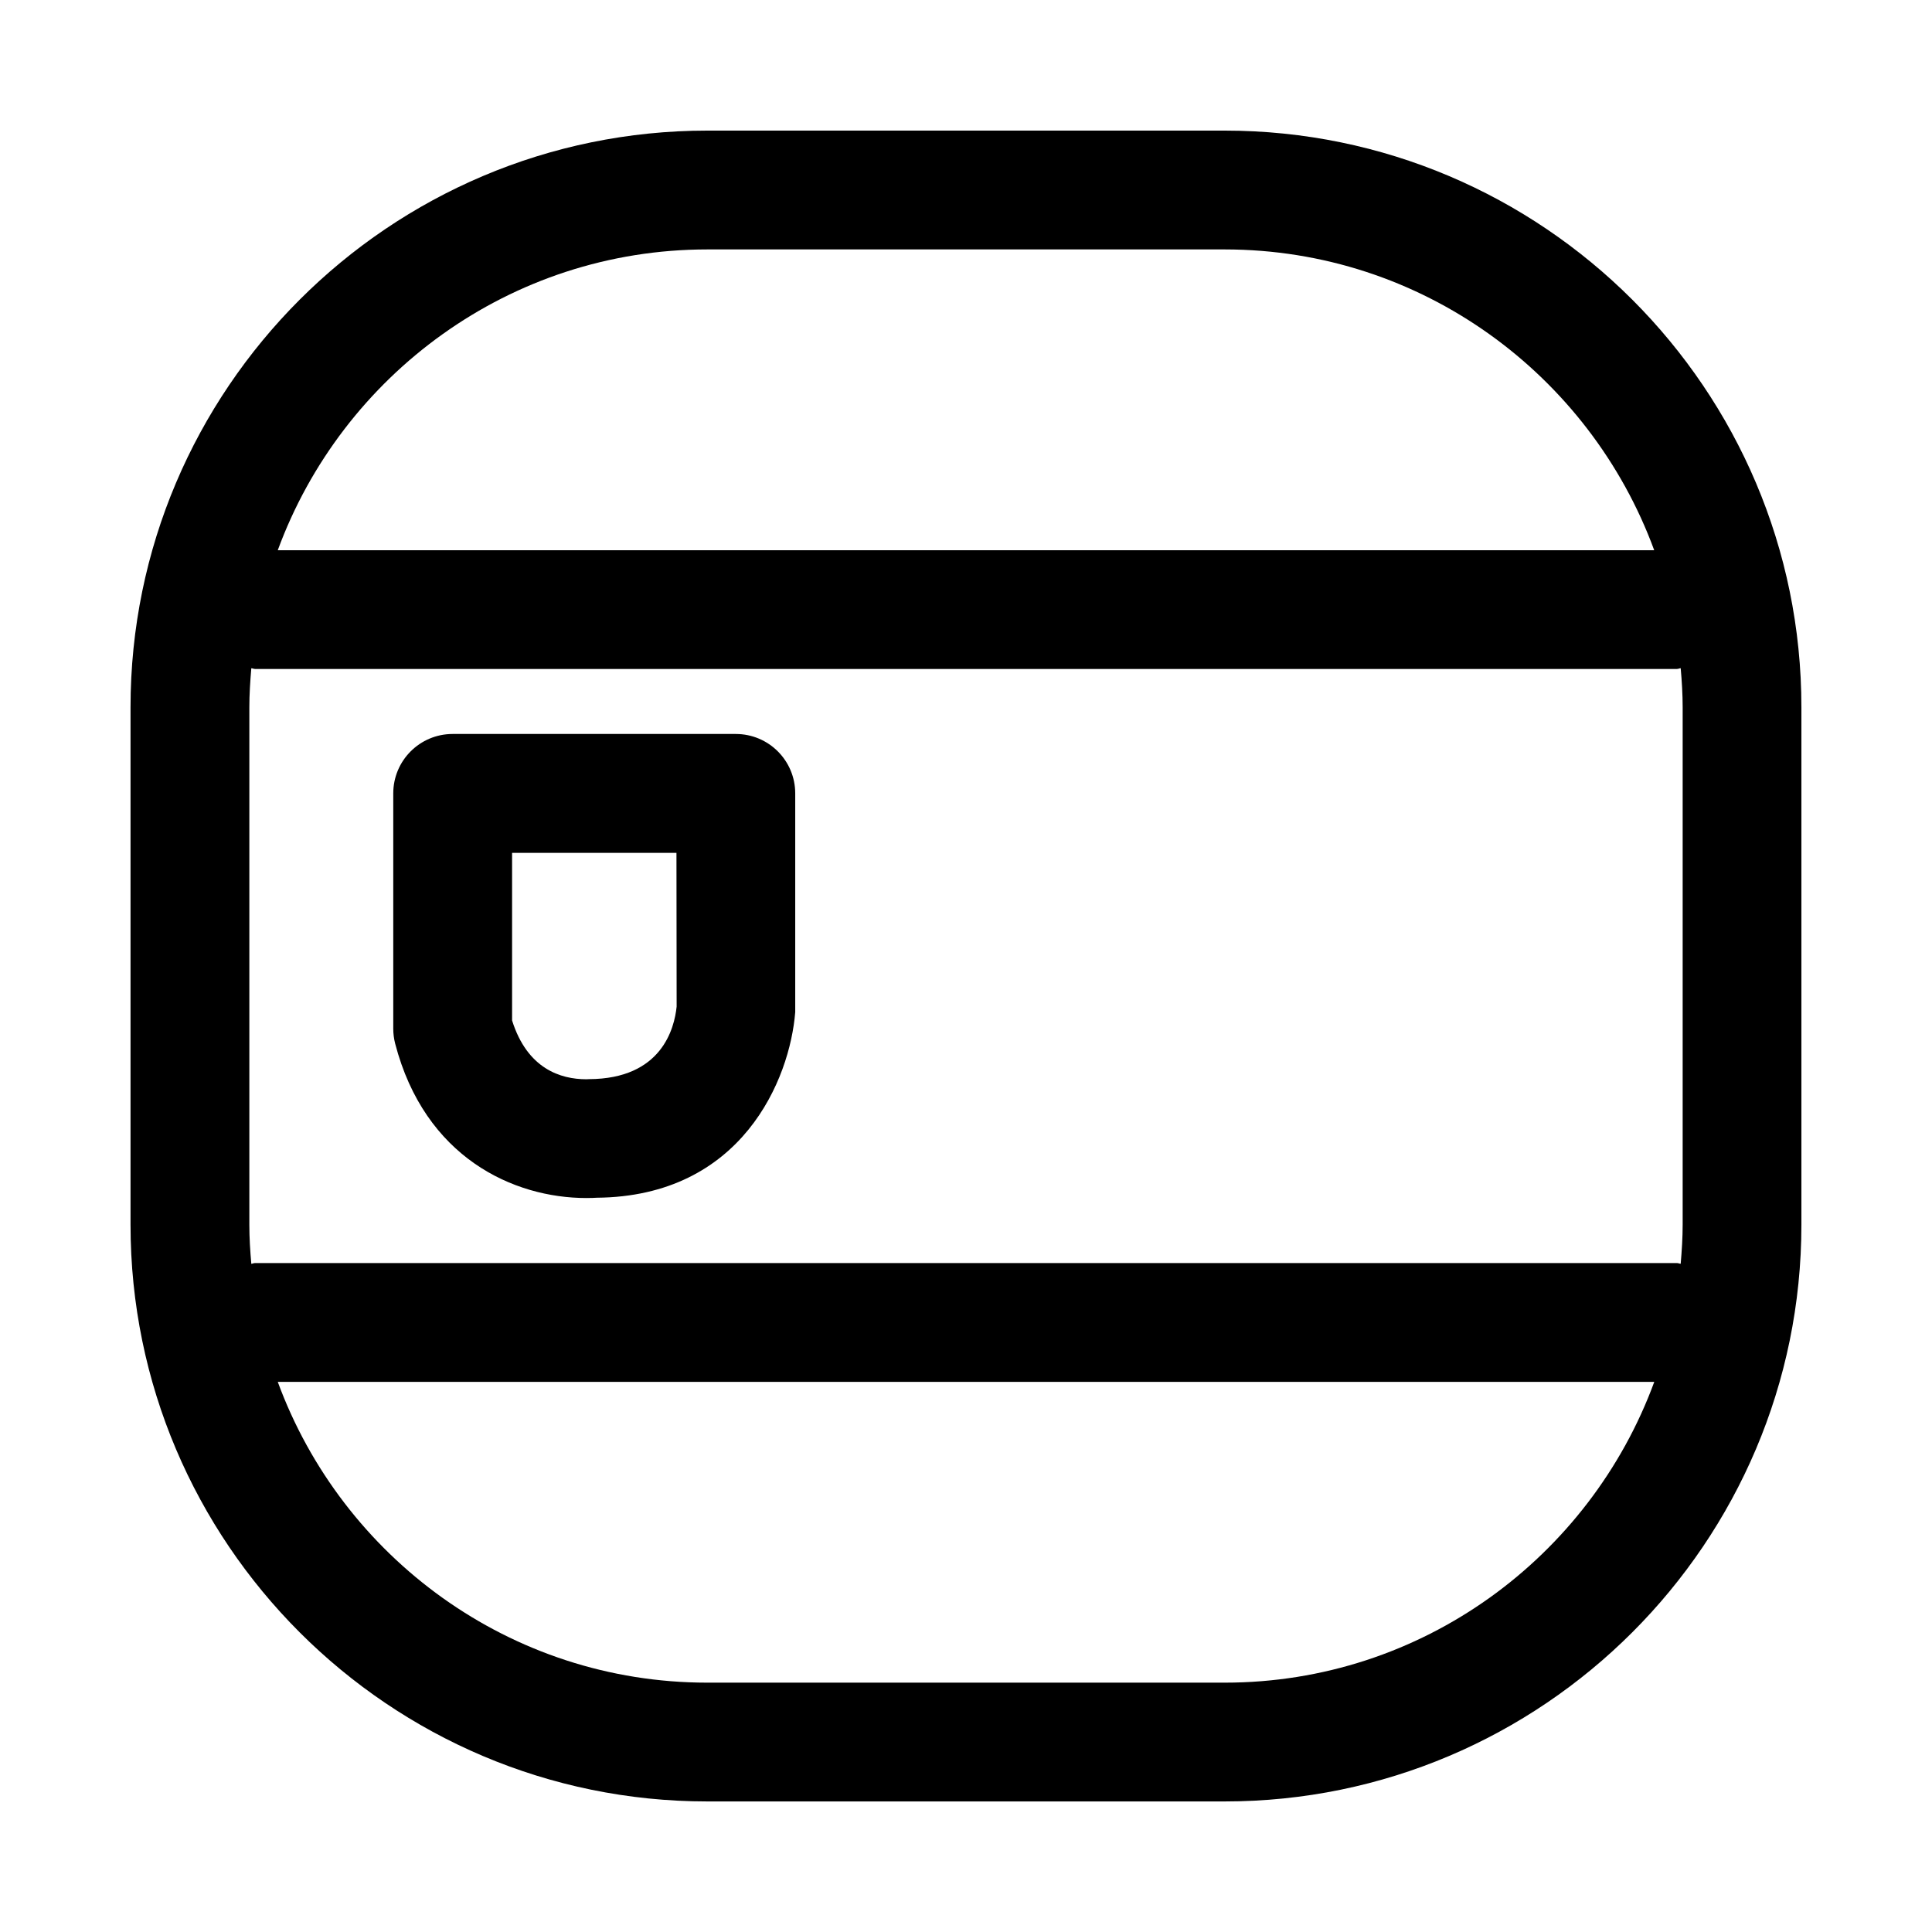 <?xml version="1.0" encoding="UTF-8"?>
<!-- Uploaded to: SVG Repo, www.svgrepo.com, Generator: SVG Repo Mixer Tools -->
<svg fill="#000000" width="800px" height="800px" version="1.1" viewBox="144 144 512 512" xmlns="http://www.w3.org/2000/svg">
 <path d="m468.55 178.61h-137.1c-84.293 0-152.86 68.566-152.86 152.84v137.11c0 84.277 68.566 152.84 152.86 152.84h137.1c84.277 0 152.84-68.566 152.84-152.84v-137.11c0.016-84.293-68.566-152.84-152.84-152.84zm119.86 300.11h-376.82c-0.348 0-0.645 0.172-0.992 0.203-0.301-3.434-0.52-6.863-0.52-10.359v-137.11c0-3.496 0.234-6.926 0.52-10.359 0.348 0.016 0.645 0.188 0.992 0.188h376.82c0.348 0 0.645-0.172 0.992-0.203 0.301 3.434 0.52 6.863 0.52 10.359v137.11c0 3.496-0.234 6.926-0.52 10.359-0.344-0.016-0.645-0.188-0.992-0.188zm-256.96-268.62h137.1c52.254 0 96.777 33.281 113.83 79.711h-364.77c17.051-46.445 61.574-79.711 113.84-79.711zm137.1 379.82h-137.1c-52.27 0-96.793-33.281-113.84-79.711h364.79c-17.051 46.43-61.578 79.711-113.85 79.711zm-129.55-251.41h-75.039c-8.707 0-15.742 7.055-15.742 15.742v62.348c0 1.34 0.172 2.676 0.504 3.969 7.856 30.164 31.332 40.918 50.68 40.918 1.309 0 2.297-0.047 2.676-0.078 38.559-0.285 51.277-31.441 52.664-49.199v-57.953c0-8.695-7.039-15.746-15.742-15.746zm-38.938 91.473-0.66 0.031c-6.848 0-15.664-2.769-19.695-15.586v-44.414h43.562l0.047 40.746c-0.598 5.762-3.934 19.16-23.254 19.223z"/>
</svg>